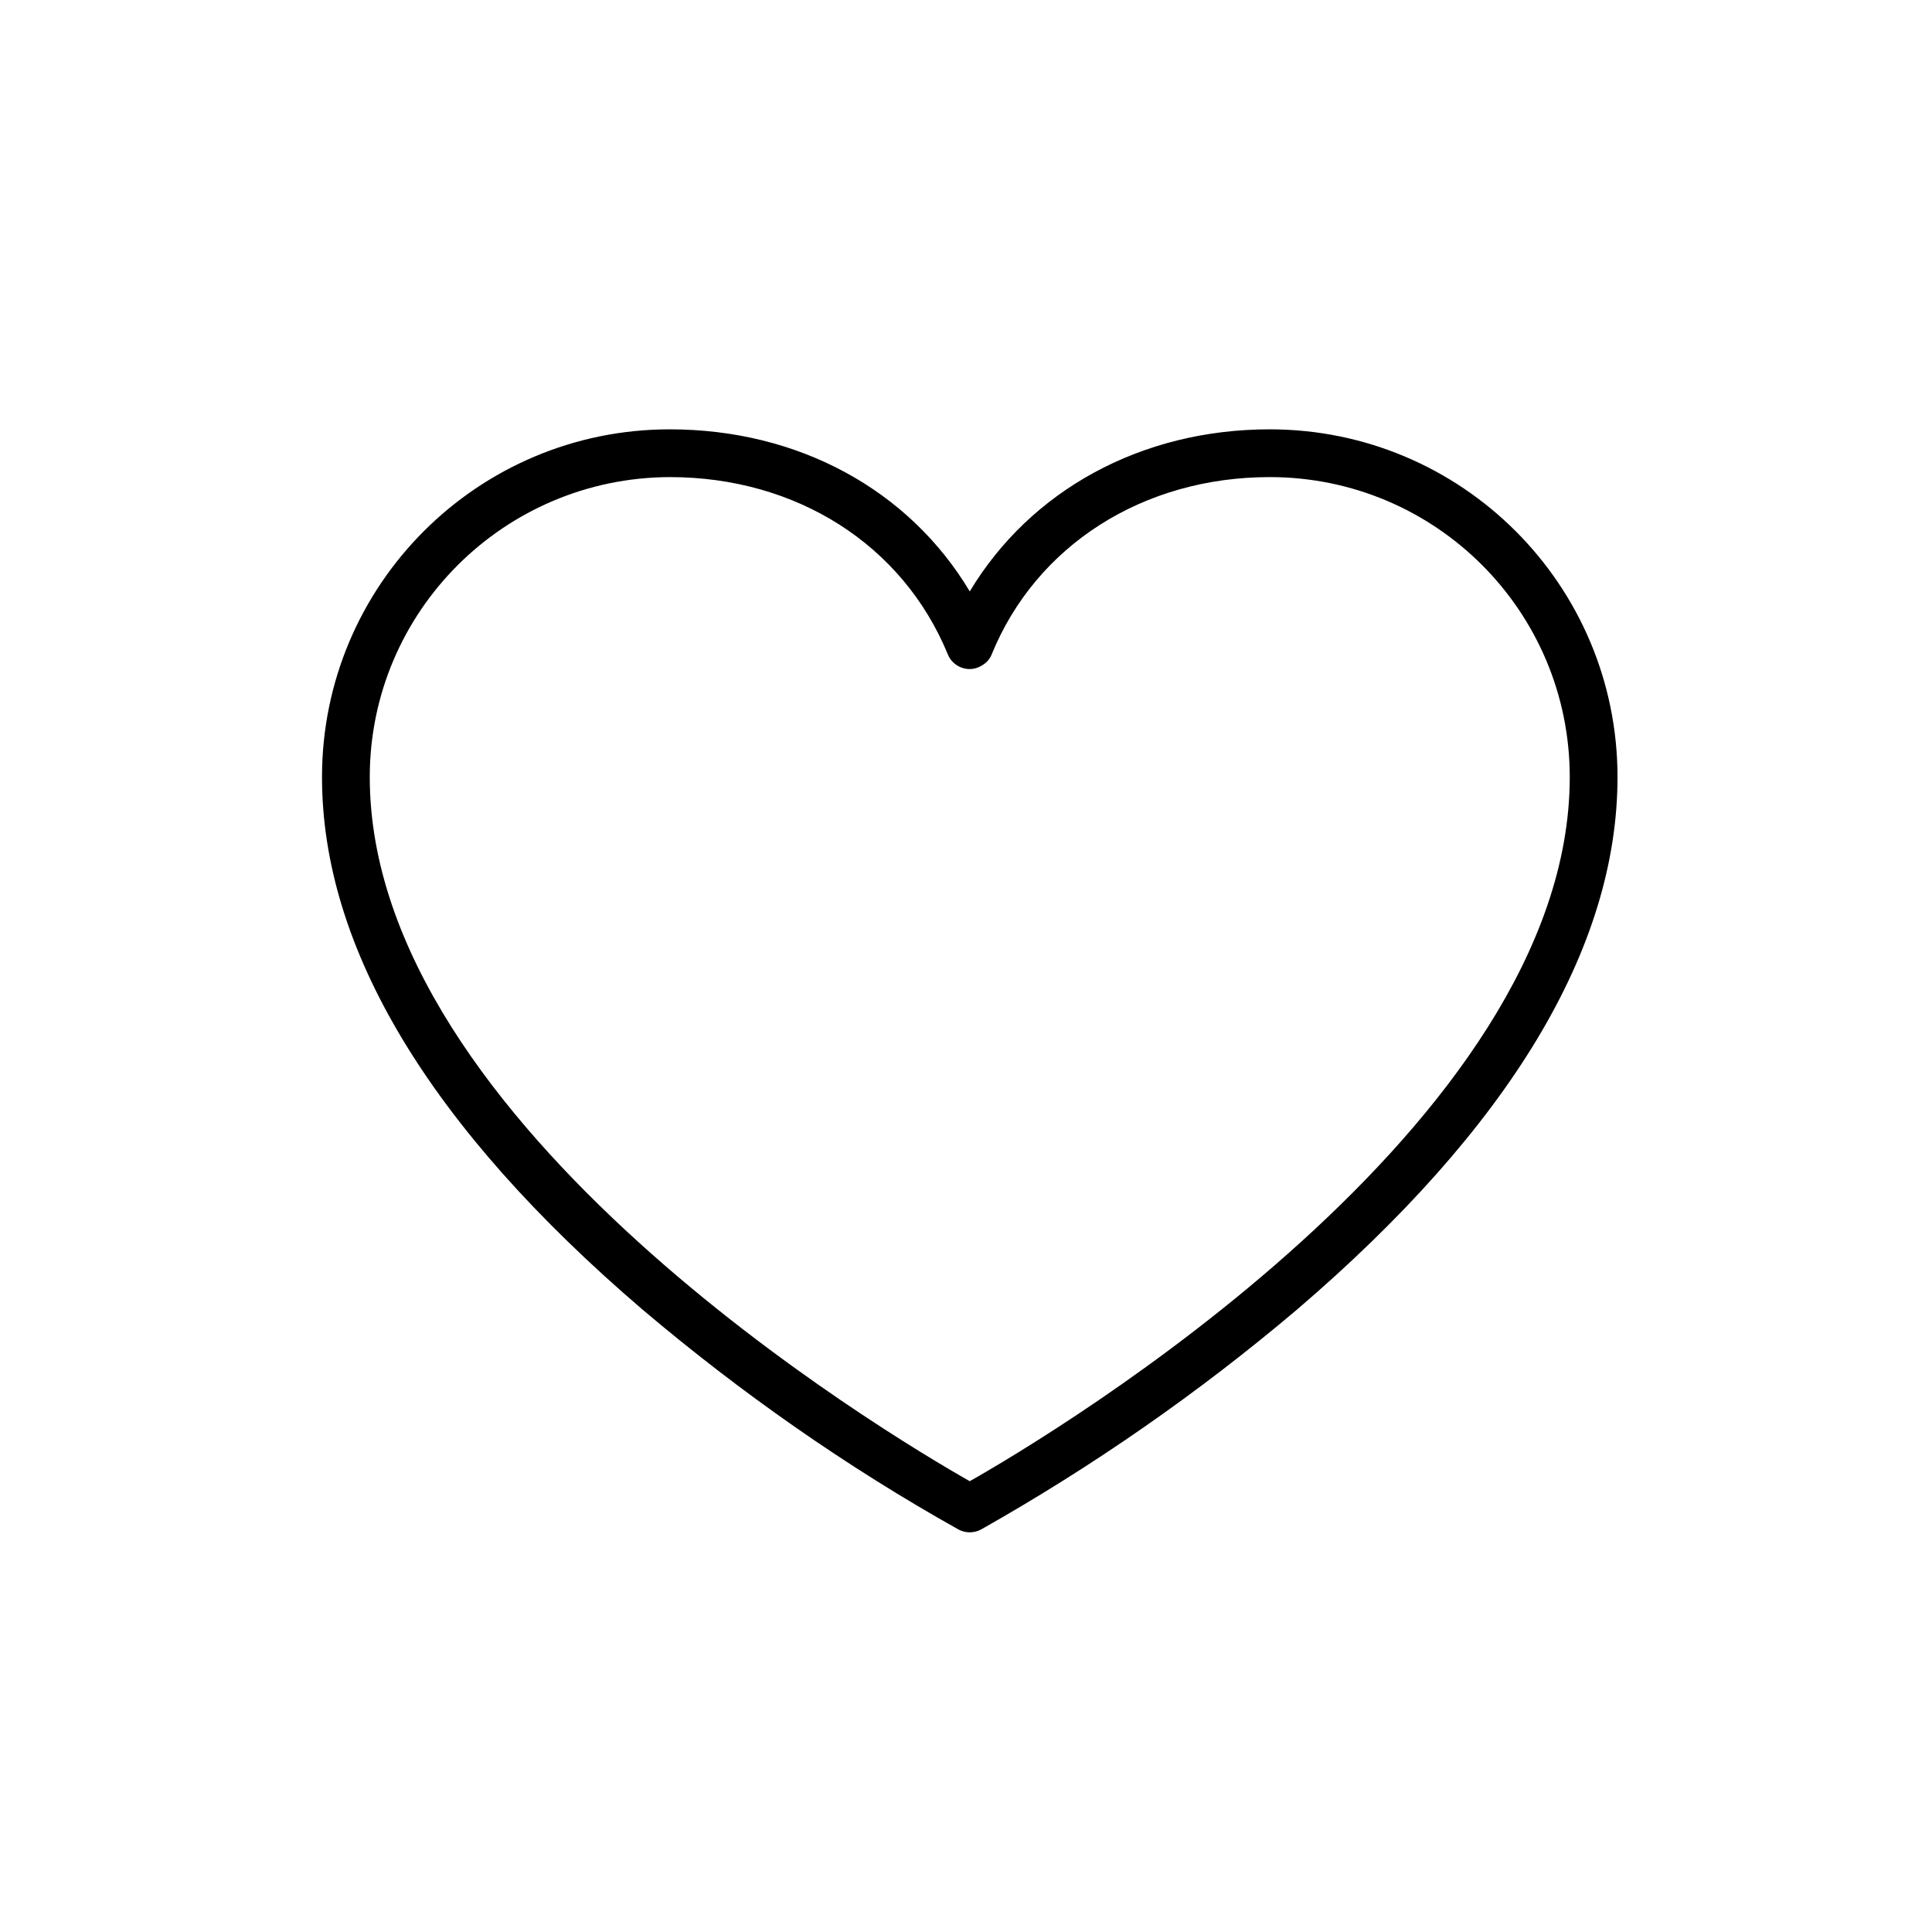 <svg width="36" height="36" viewBox="0 0 36 36" fill="none" xmlns="http://www.w3.org/2000/svg">
<path d="M23.66 8C21.26 8 19.2 9.14 18.07 11.02C16.94 9.13 14.88 8 12.48 8C8.9 8 6 10.9 6 14.48C6 17.67 8.01 21.01 11.97 24.4C13.8 25.95 15.77 27.33 17.86 28.5C17.99 28.57 18.15 28.57 18.28 28.5C20.37 27.32 22.34 25.95 24.17 24.4C28.13 21.01 30.14 17.67 30.14 14.48C30.14 10.9 27.24 8 23.66 8ZM18.07 27.6C16.5 26.71 6.89 20.97 6.89 14.48C6.89 11.4 9.39 8.9 12.48 8.89C14.84 8.89 16.82 10.15 17.66 12.19C17.75 12.42 18.02 12.53 18.24 12.43C18.35 12.38 18.44 12.3 18.48 12.19C19.31 10.16 21.3 8.89 23.66 8.89C26.75 8.89 29.25 11.39 29.25 14.48C29.25 20.96 19.64 26.71 18.07 27.6Z" fill="black"/>
</svg>
